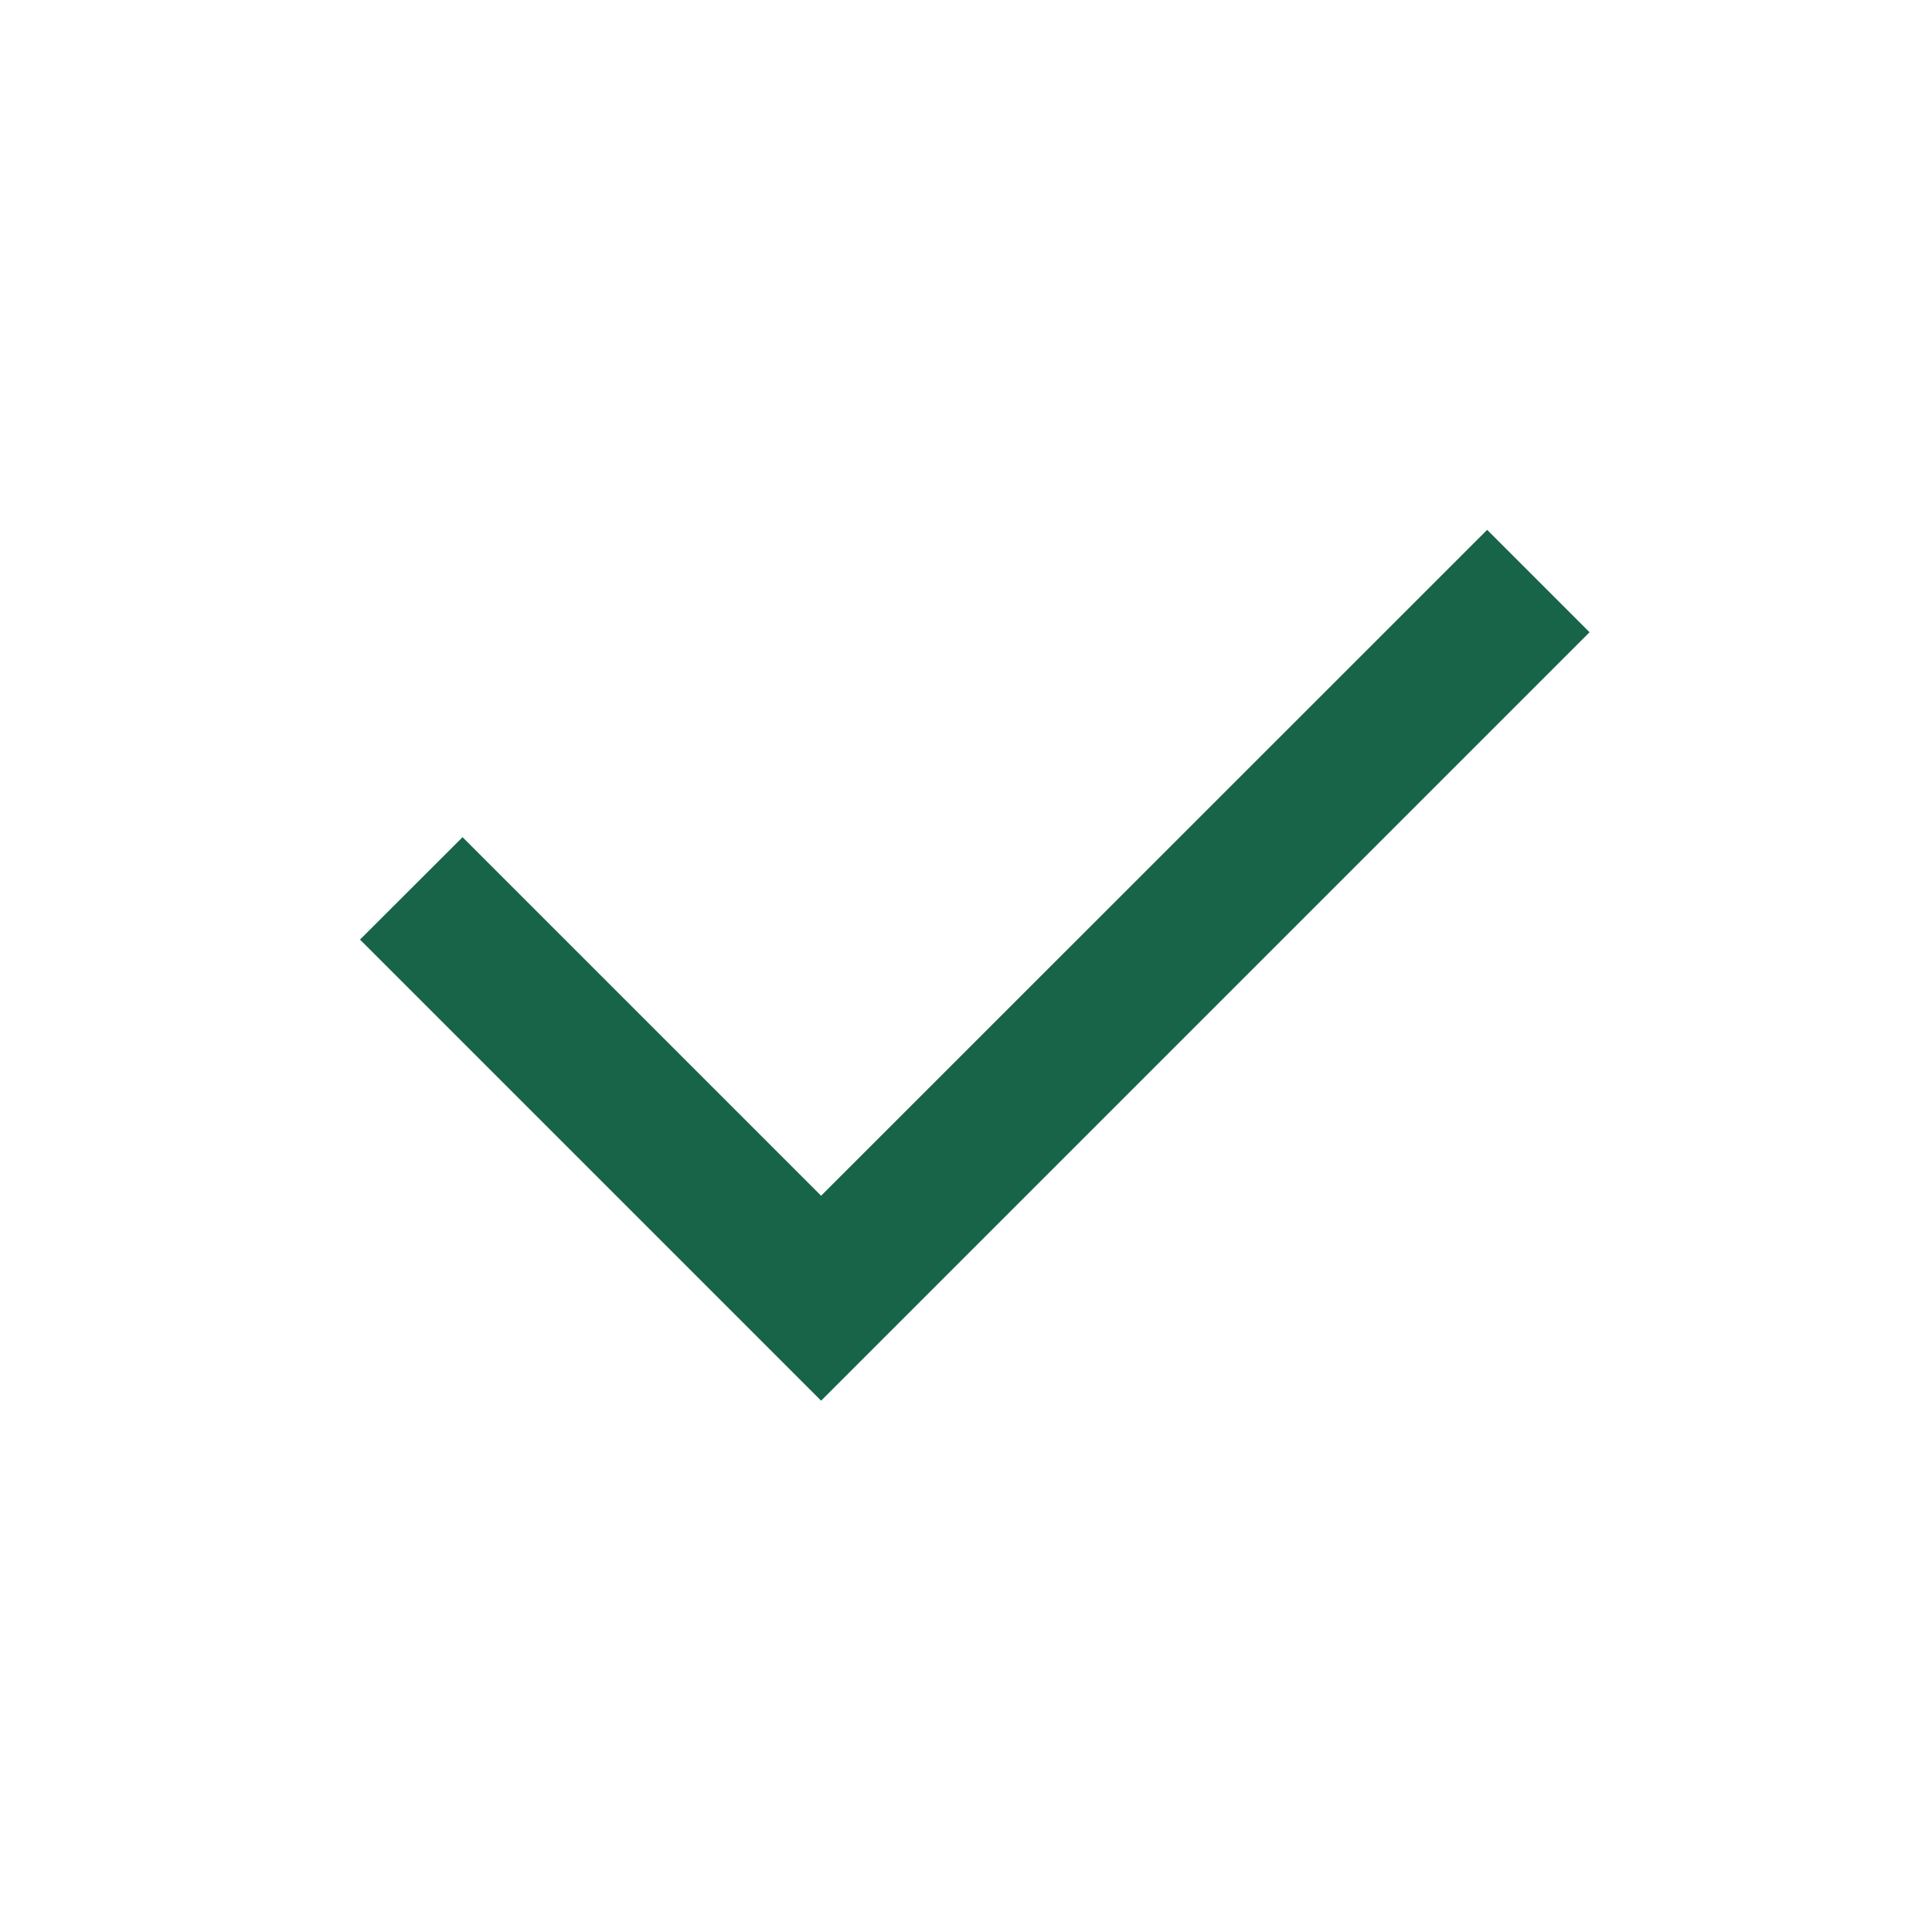 <svg width="12" height="12" viewBox="0 0 12 12" fill="none" xmlns="http://www.w3.org/2000/svg">
<g id="check-line">
<path id="Vector" d="M5.1 7.427L9.237 3.291L9.873 3.927L5.1 8.7L2.236 5.836L2.873 5.2L5.1 7.427Z" fill="#176448"/>
</g>
</svg>
